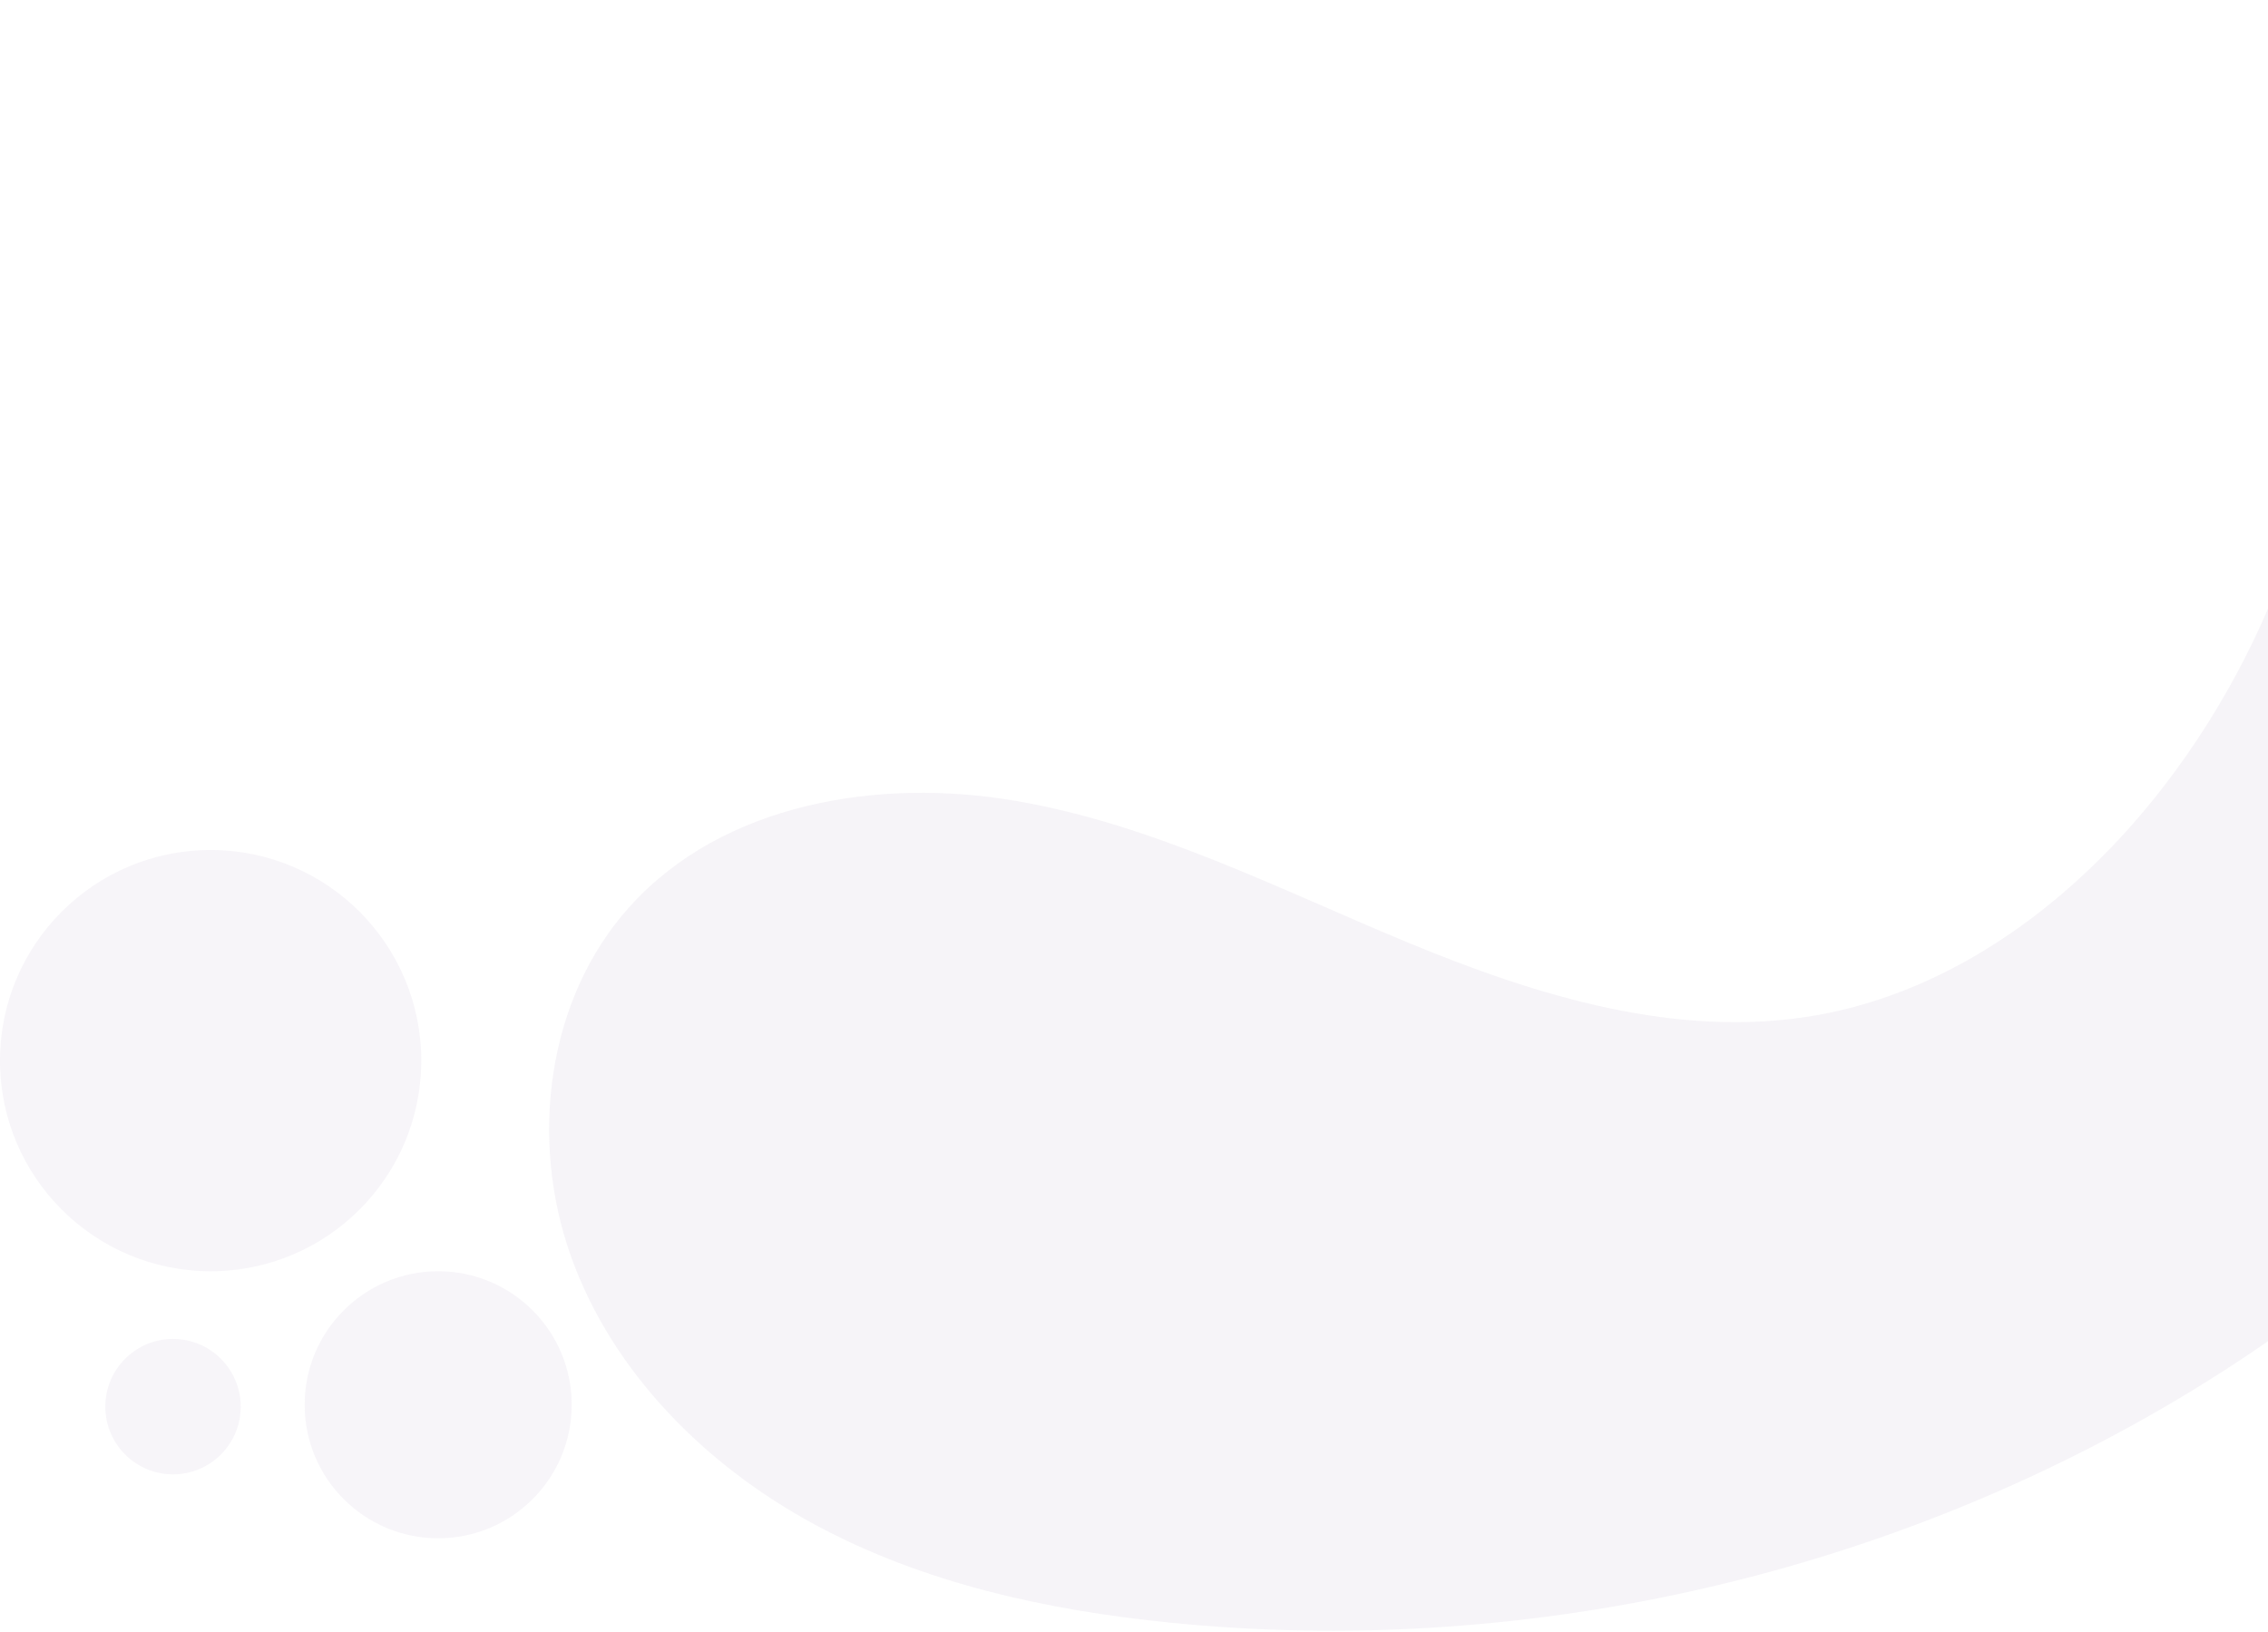 <svg width="603" height="434" viewBox="0 0 603 434" fill="none" xmlns="http://www.w3.org/2000/svg">
<path opacity="0.22" d="M620.959 58.411C624.599 111.891 608.069 166.501 575.369 208.971C552.249 239.011 519.899 263.581 482.539 270.011C445.989 276.291 408.769 264.871 374.499 250.681C340.239 236.491 306.679 219.221 270.129 212.951C233.579 206.671 192.159 213.541 167.359 241.121C145.349 265.591 140.729 302.861 151.749 333.881C162.769 364.901 187.669 389.721 216.639 405.361C245.609 421.001 278.459 428.161 311.209 431.441C403.719 440.721 499.039 419.581 578.949 372.061C623.079 345.821 663.019 311.191 690.049 267.541C717.079 223.891 730.409 170.721 721.109 120.231C716.029 92.671 703.729 66.431 685.939 44.781C676.579 33.381 665.779 24.011 653.979 15.261C643.189 7.271 634.319 -4.839 619.049 2.031C615.389 3.681 612.019 6.541 610.919 10.401C609.529 15.261 615.049 22.681 616.579 27.481C619.649 37.091 620.279 48.391 620.959 58.411Z" fill="#D6CFE1"/>
<circle opacity="0.21" cx="116.5" cy="373.5" r="35.5" fill="#D6CFE1"/>
<circle opacity="0.21" cx="46" cy="374" r="18" fill="#D6CFE1"/>
<circle opacity="0.21" cx="56" cy="282" r="56" fill="#D6CFE1"/>
</svg>
